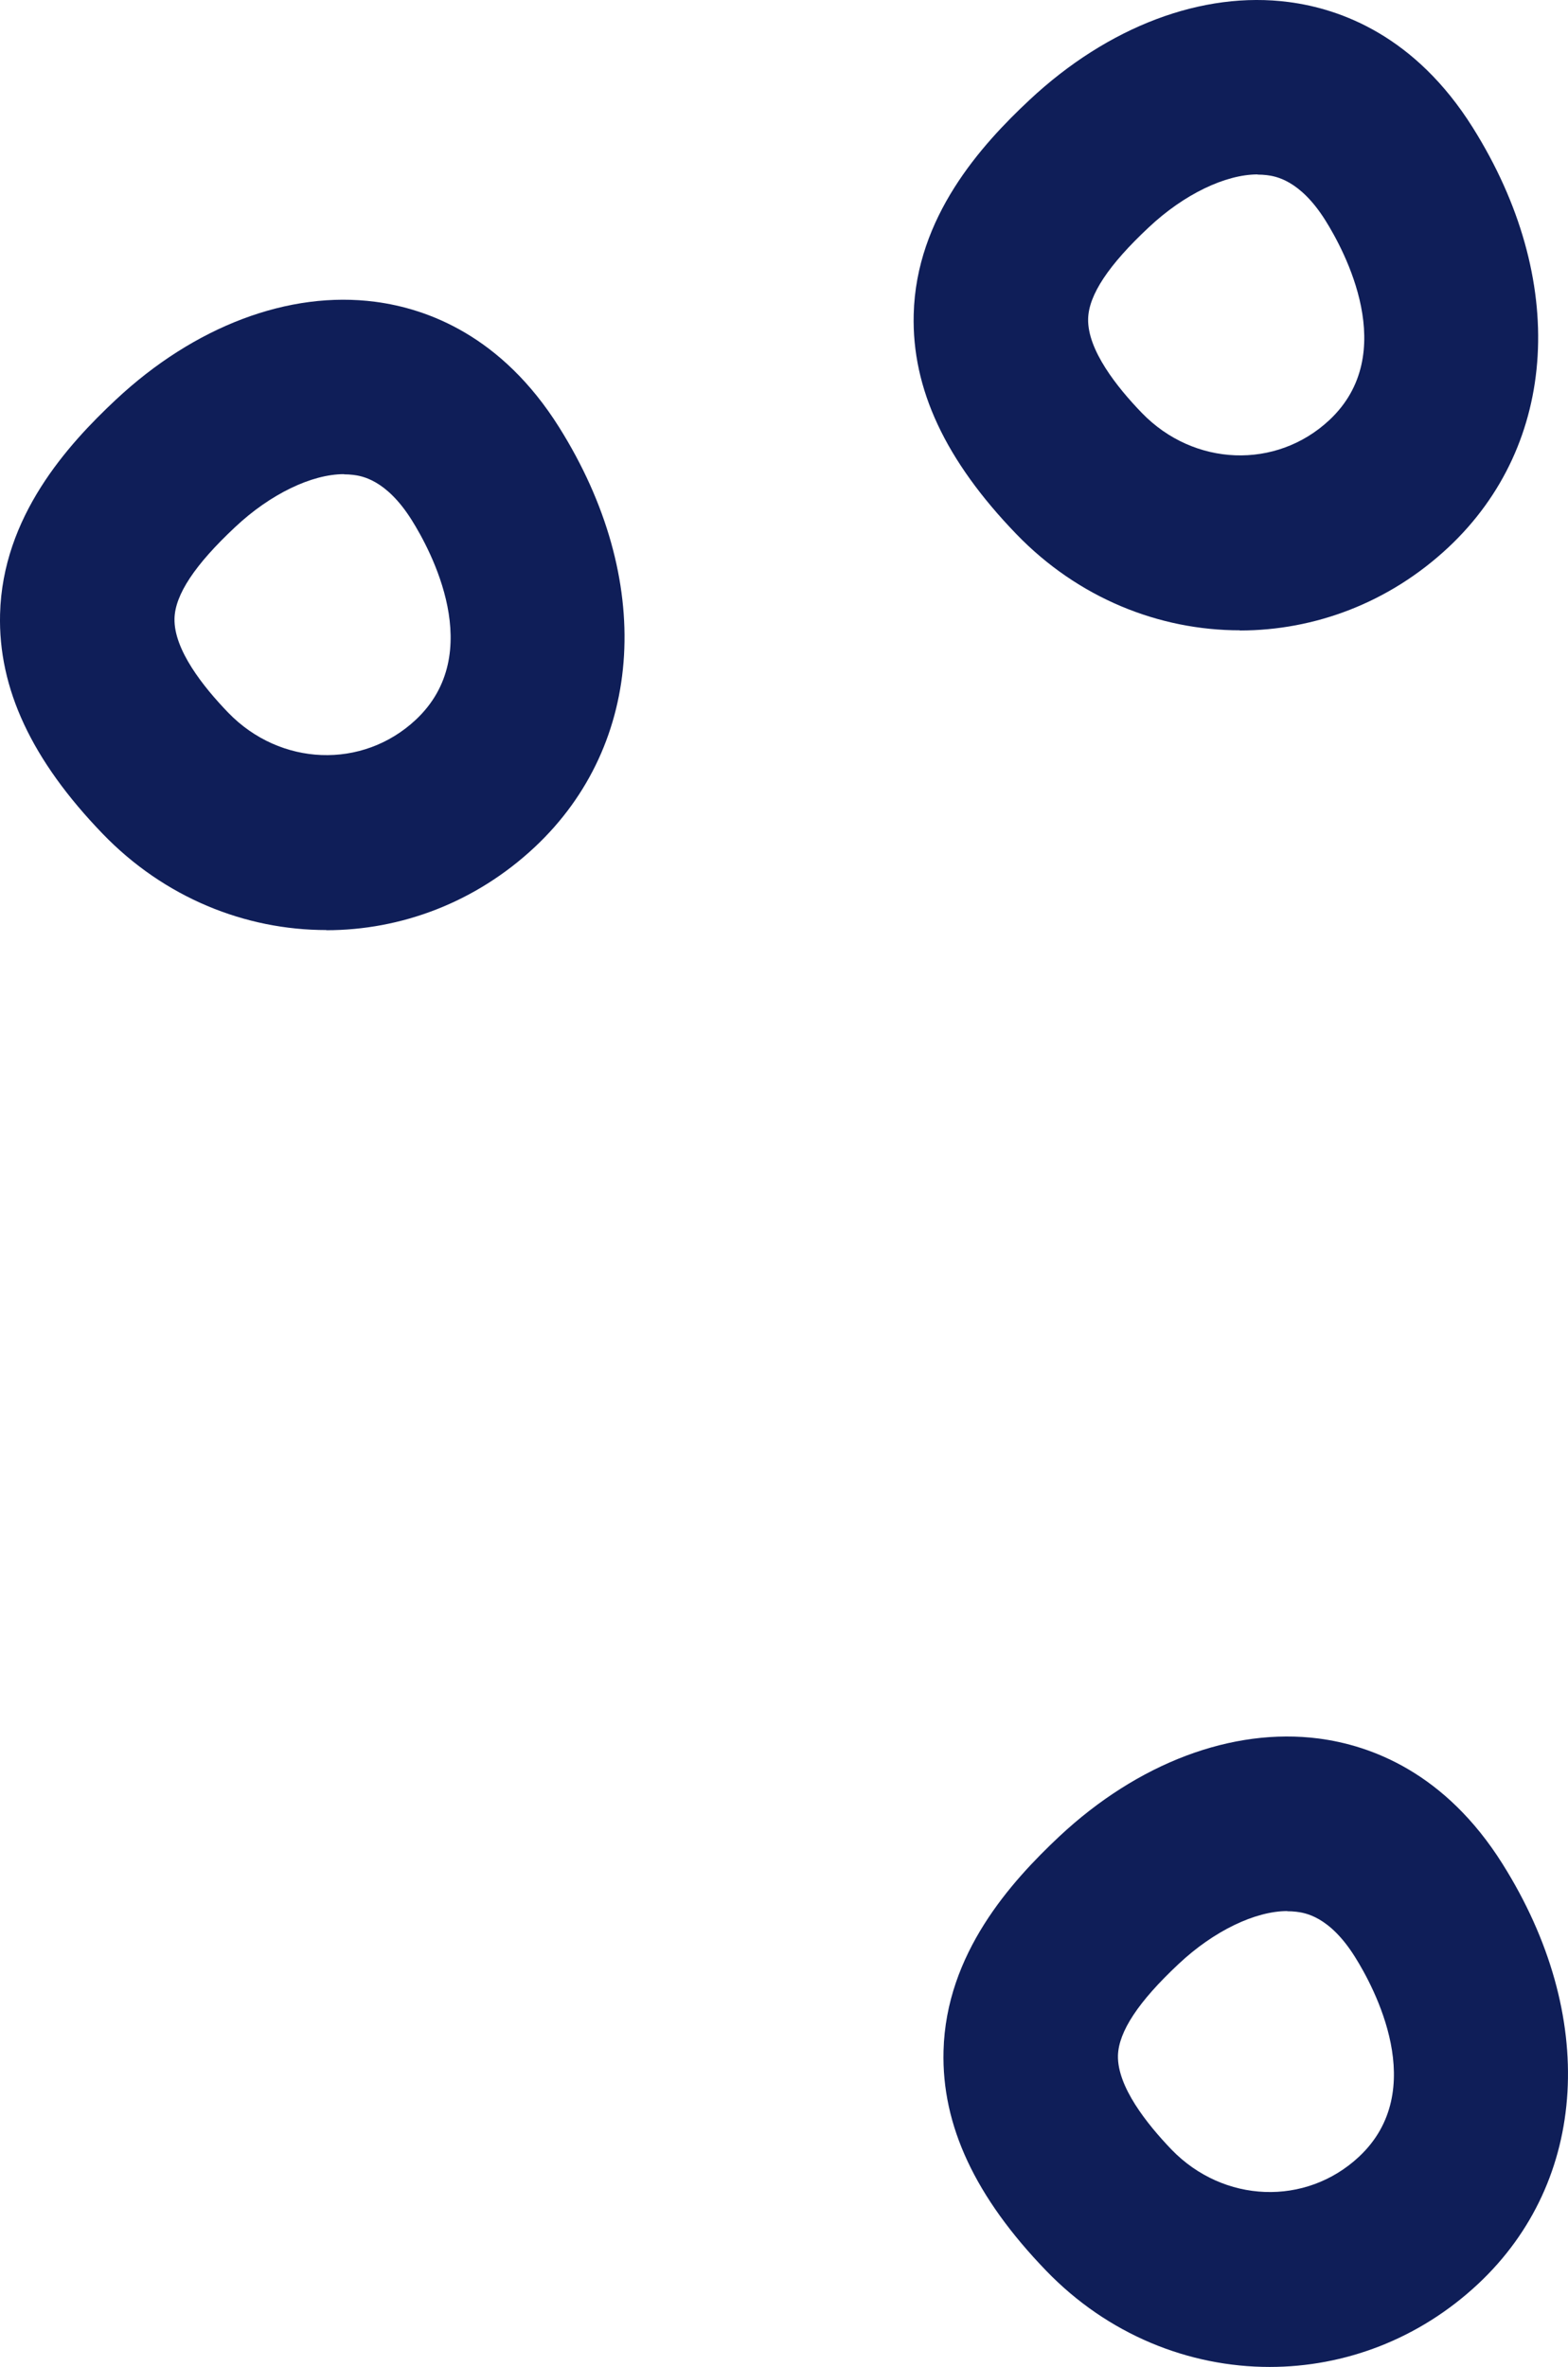 <?xml version="1.0" encoding="UTF-8" standalone="no"?>
<svg
   id="Ebene_10"
   viewBox="0 0 89.896 135.668"
   version="1.1"
   sodipodi:docname="chankonabe-main-04.svg"
   width="89.896"
   height="135.668"
   inkscape:version="1.2 (dc2aeda, 2022-05-15)"
   xmlns:inkscape="http://www.inkscape.org/namespaces/inkscape"
   xmlns:sodipodi="http://sodipodi.sourceforge.net/DTD/sodipodi-0.dtd"
   xmlns="http://www.w3.org/2000/svg"
   xmlns:svg="http://www.w3.org/2000/svg">
  <sodipodi:namedview
     id="namedview948"
     pagecolor="#ffffff"
     bordercolor="#666666"
     borderopacity="1.0"
     inkscape:showpageshadow="2"
     inkscape:pageopacity="0.0"
     inkscape:pagecheckerboard="0"
     inkscape:deskcolor="#d1d1d1"
     showgrid="false"
     inkscape:zoom="6.8539777"
     inkscape:cx="46.396416"
     inkscape:cy="70.178226"
     inkscape:window-width="1867"
     inkscape:window-height="1216"
     inkscape:window-x="690"
     inkscape:window-y="113"
     inkscape:window-maximized="0"
     inkscape:current-layer="Ebene_10" />
  <defs
     id="defs939">
    <style
       id="style937">.cls-1{fill:#0f1e58;}</style>
  </defs>
  <path
     class="cls-1"
     d="m 18.704,53.308 c -4.64,0 -9.28,-1.85 -12.82,-5.52 -4.06,-4.21 -5.99,-8.32 -5.88,-12.59 0.14,-5.58 3.86,-9.69 6.64,-12.29 4.5,-4.21 9.92,-6.26 14.87,-5.61 2.99,0.39 7.25,1.95 10.54,7.19 v 0 c 5.47,8.71 4.92,18.15 -1.4,24.07 -3.4,3.18 -7.67,4.76 -11.95,4.76 z m 1.01,-26.13 c -1.84,0 -4.22,1.14 -6.23,3.03 -2.31,2.16 -3.45,3.88 -3.48,5.25 -0.04,1.78 1.65,3.91 3.08,5.39 2.98,3.08 7.7,3.26 10.75,0.41 4.07,-3.81 0.85,-9.73 -0.23,-11.45 v 0 c -1.47,-2.34 -2.89,-2.53 -3.36,-2.59 -0.17,-0.02 -0.34,-0.03 -0.51,-0.03 z"
     id="path941" />
  <path
     class="cls-1"
     d="m 71.084,36.128 c -4.64,0 -9.28,-1.85 -12.82,-5.52 -4.06,-4.21 -5.99,-8.32 -5.88,-12.59 0.14,-5.58 3.86,-9.69 6.64,-12.29 4.5,-4.21 9.92,-6.26 14.87,-5.61 2.99,0.39 7.25,1.95 10.54,7.19 v 0 c 5.47,8.71 4.92,18.15 -1.4,24.07 -3.4,3.18 -7.67,4.76 -11.95,4.76 z m 1.01,-26.13 c -1.84,0 -4.22,1.14 -6.23,3.03 -2.31,2.16 -3.45,3.88 -3.48,5.25 -0.04,1.78 1.65,3.91 3.08,5.39 2.98,3.08 7.7,3.26 10.75,0.41 4.07,-3.81 0.85,-9.73 -0.23,-11.45 v 0 c -1.47,-2.34 -2.89,-2.53 -3.36,-2.59 -0.17,-0.02 -0.34,-0.03 -0.51,-0.03 z"
     id="path943" />
  <path
     class="cls-1"
     d="m 72.794,135.668 c -4.64,0 -9.28,-1.85 -12.82,-5.52 -4.06,-4.21 -5.99,-8.32 -5.88,-12.59 0.14,-5.58 3.86,-9.69 6.64,-12.3 4.5,-4.21 9.92,-6.25 14.87,-5.61 2.99,0.39 7.25,1.95 10.54,7.19 5.47,8.7 4.92,18.15 -1.4,24.07 -3.4,3.18 -7.67,4.76 -11.95,4.76 z m 1.01,-26.13 c -1.84,0 -4.22,1.14 -6.23,3.03 -2.31,2.16 -3.44,3.88 -3.48,5.25 -0.04,1.78 1.65,3.91 3.07,5.39 2.98,3.08 7.7,3.26 10.75,0.41 4.07,-3.81 0.85,-9.73 -0.23,-11.45 v 0 c -1.47,-2.35 -2.89,-2.53 -3.36,-2.59 -0.17,-0.02 -0.34,-0.03 -0.52,-0.03 z"
     id="path945" />
</svg>
